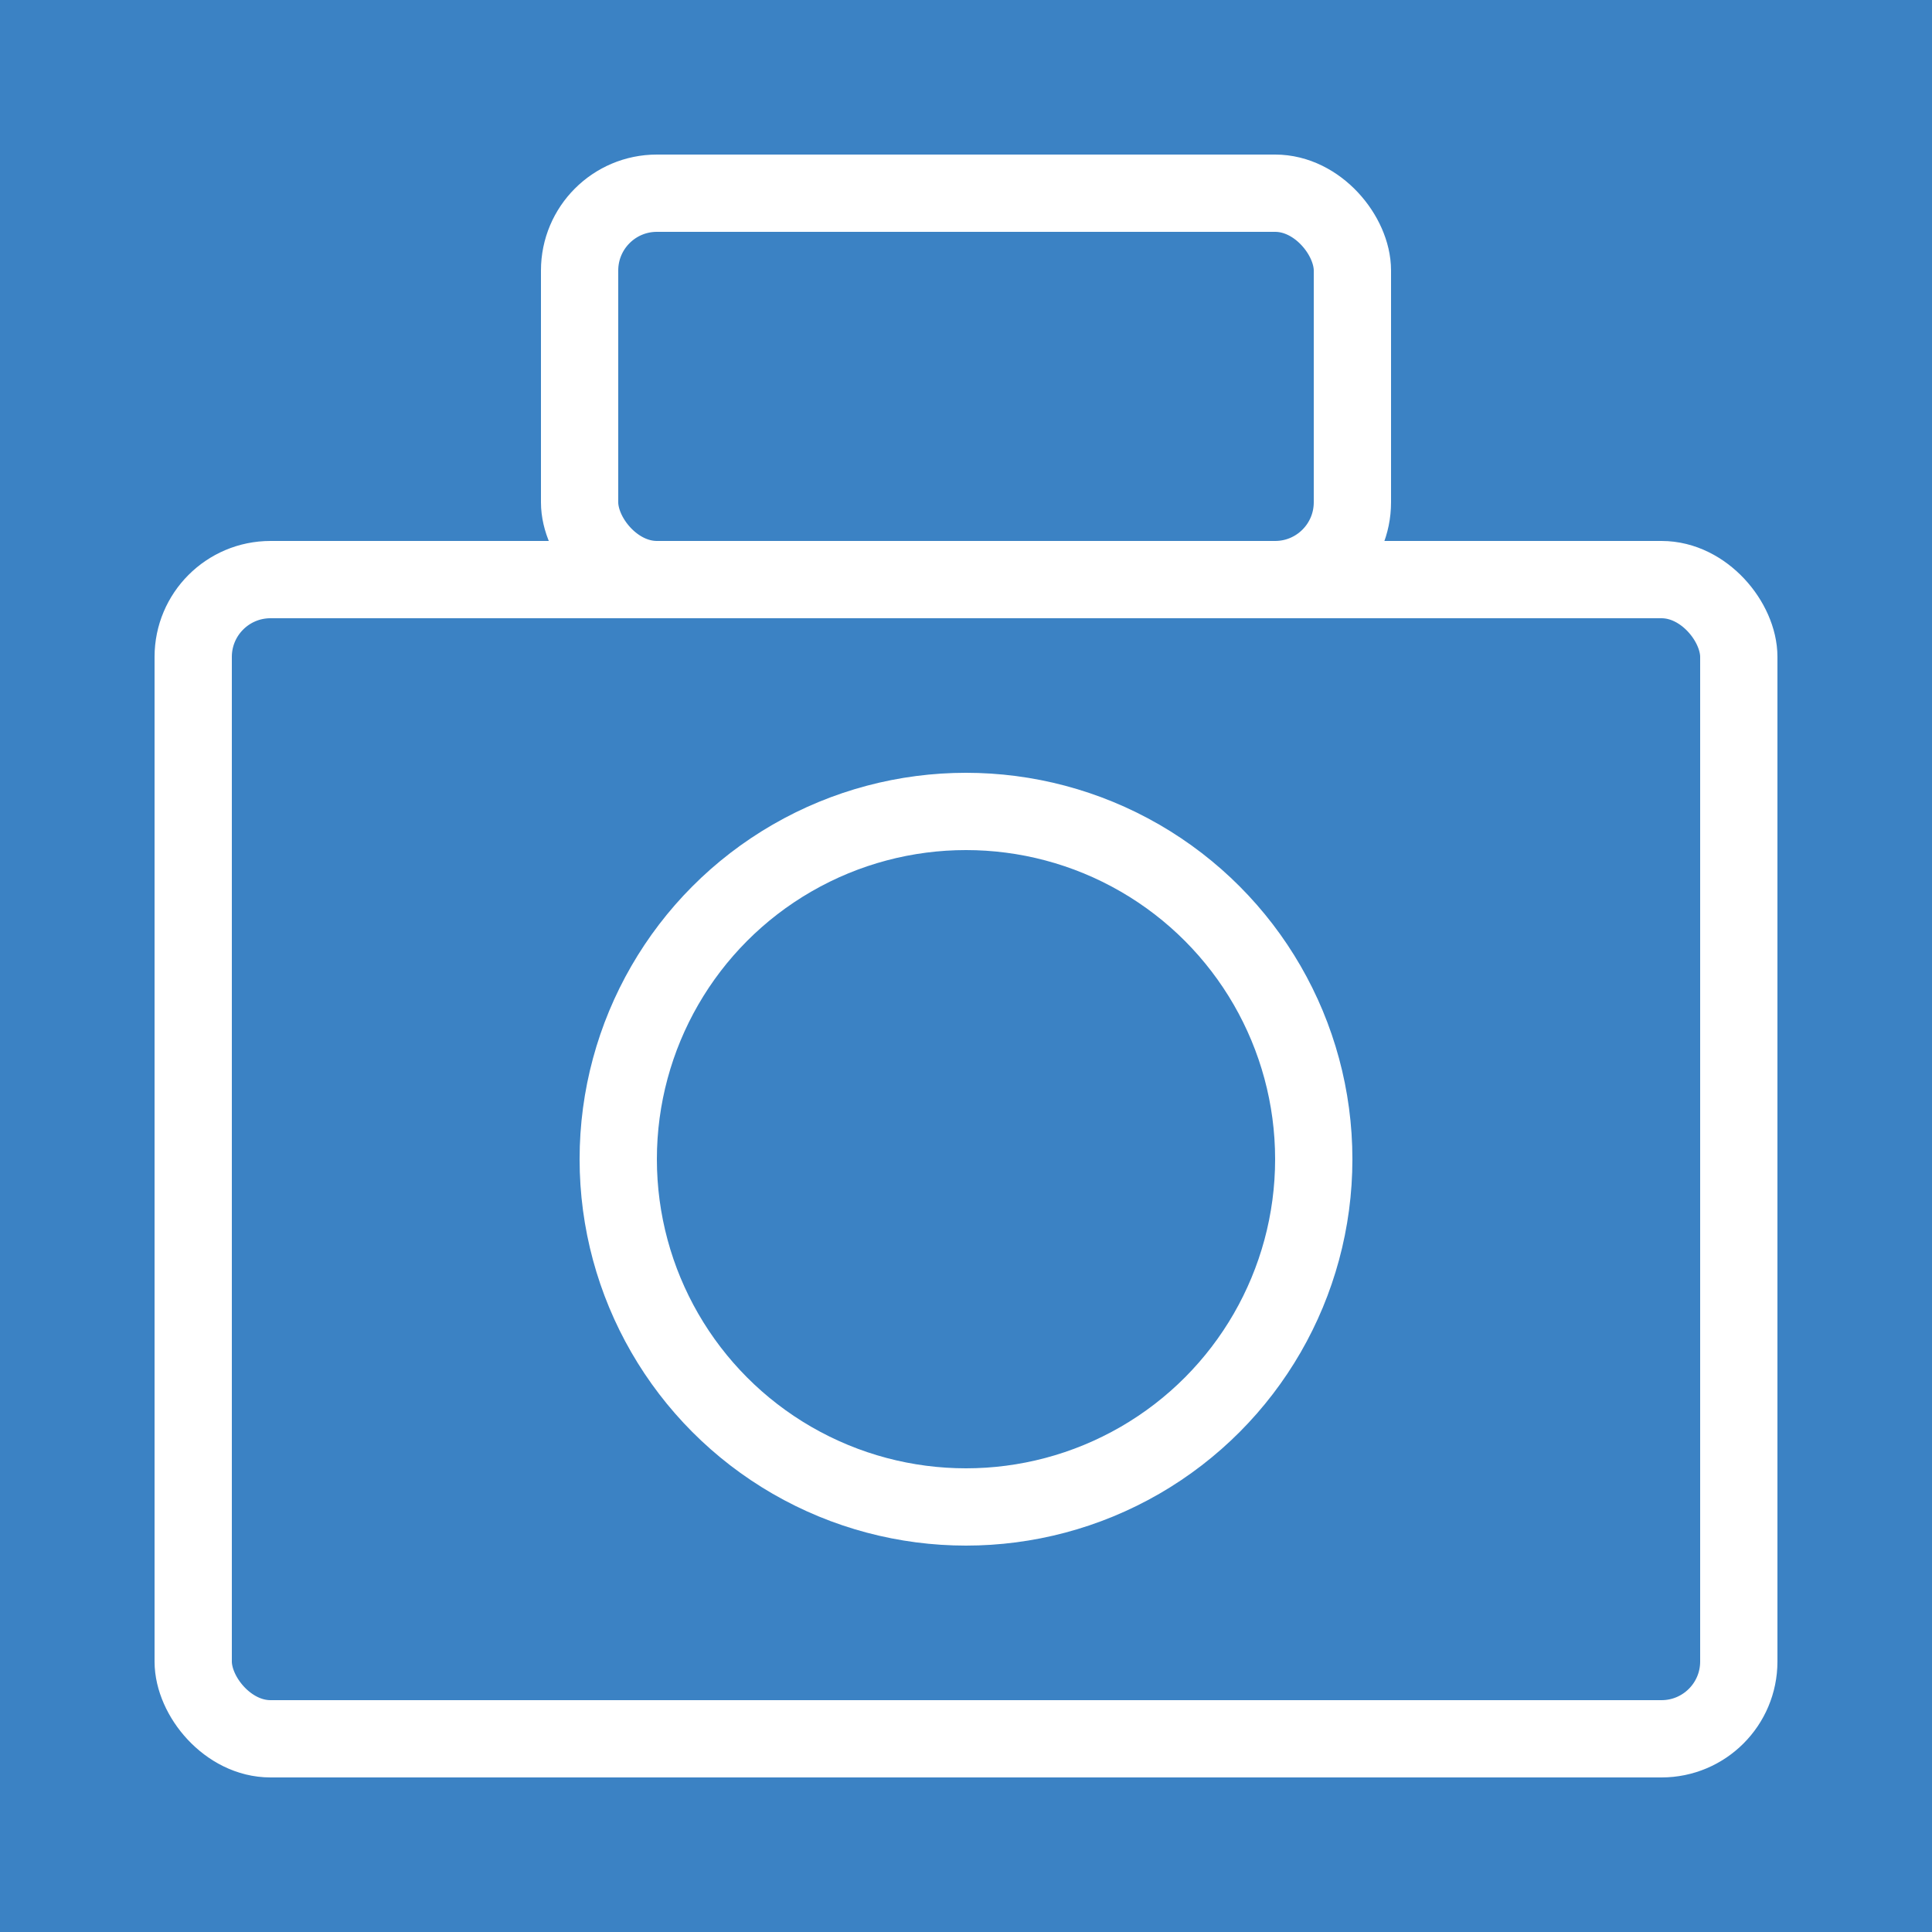 <?xml version="1.0" encoding="UTF-8"?><svg id="_イヤー_1" xmlns="http://www.w3.org/2000/svg" viewBox="0 0 50 50"><defs><style>.cls-1,.cls-2{fill:#3b82c4;}.cls-2{stroke:#fff;stroke-miterlimit:10;stroke-width:2px;}</style></defs><rect class="cls-1" width="50" height="50"/><rect class="cls-2" x="5" y="15" width="40" height="30" rx="2" ry="2"/><rect class="cls-2" x="15" y="5" width="20" height="10" rx="2" ry="2"/><circle class="cls-2" cx="25" cy="30" r="9"/></svg>